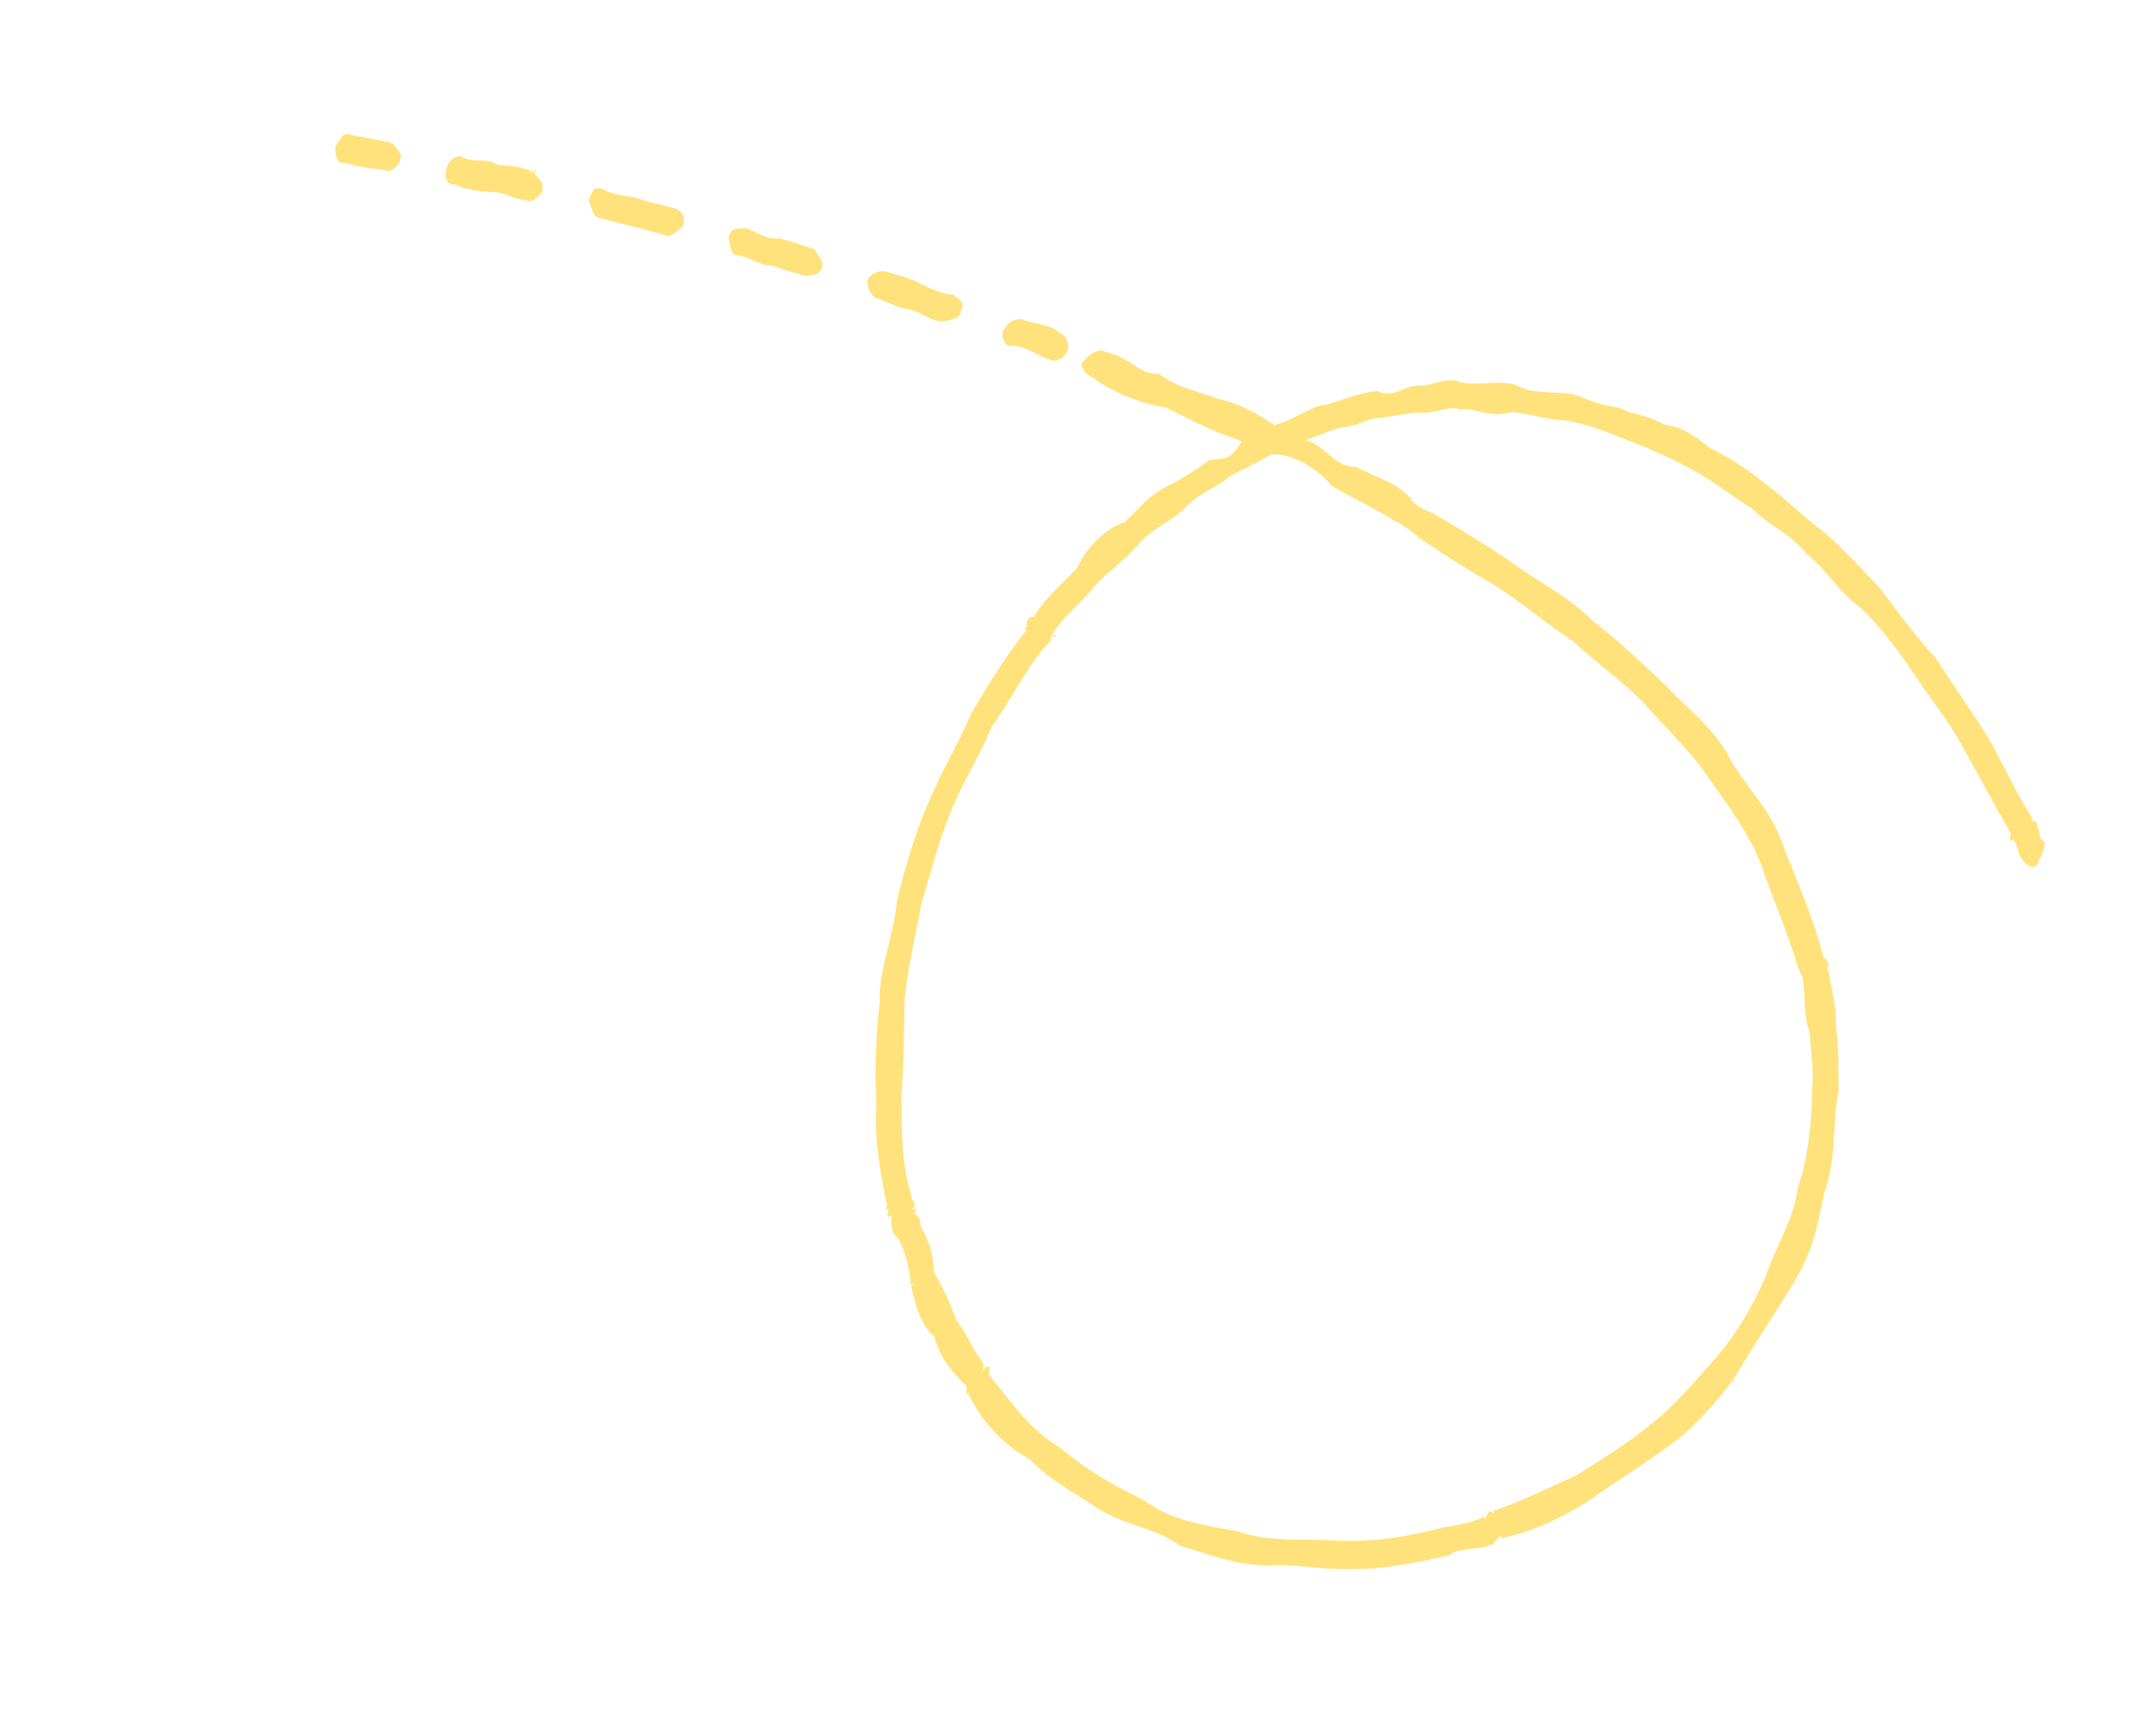 <?xml version="1.0" encoding="UTF-8"?> <svg xmlns="http://www.w3.org/2000/svg" width="873" height="710" viewBox="0 0 873 710" fill="none"> <path d="M157.332 69.513C150.364 68.877 145.188 67.946 141.084 66.484C138.456 67.499 136.76 64.175 137.175 59.888C138.297 58.599 140.285 53.171 143.496 55.224C147.896 55.788 156.67 57.904 159.835 58.282C159.58 58.752 161.87 59.063 160.374 58.46C163.518 61.929 164.359 63.312 163.71 64.978C164.077 65.984 160.765 71.197 157.332 69.513Z" fill="#FFE27B"></path> <path d="M272.797 96.375C268.471 95.282 263.042 93.605 258.504 92.552C252.135 91.007 250.393 90.544 244.179 88.829C242.2 88.178 241.358 82.26 240.639 82.023C242.181 78.55 242.963 75.268 247.131 77.747C252.42 80.153 256.87 79.959 261.579 81.4C265.773 82.892 271.702 83.96 275.962 85.252C277.146 86.195 275.071 84.627 276.231 85.341C278.423 85.952 280.325 88.348 279.469 92.158C279.248 92.528 275.111 96.916 272.797 96.375Z" fill="#FFE27B"></path> <path d="M215.365 81.88C210.678 81.885 205.064 78.045 200.908 78.556C197.162 78.428 188.452 77.329 186.476 75.462C182.295 75.744 181.564 72.517 182.69 68.796C183.325 65.355 186.739 63.162 189.068 64.261C194.201 66.836 198.802 64.37 203.591 67.385C209.414 67.865 216.046 68.612 218.137 70.739C218.205 69.323 219.981 68.471 218.587 70.887C219.974 73.334 222.426 74.363 221.857 77.604C221.625 79.519 217.407 83.548 215.365 81.88Z" fill="#FFE27B"></path> <path d="M385.957 131.434C381.229 131.867 377.374 127.833 371.903 126.584C366.416 125.993 361.668 122.549 357.907 121.863C356.125 120.613 354.534 117.877 354.768 114.747C355.819 111.554 359.558 110.795 361.521 110.889C361.456 111.088 361.8 110.649 361.521 110.889C367.073 112.496 371.881 113.637 375.608 115.639C381.305 118.621 386.488 120.439 389.752 120.518C392.955 122.9 394.508 123.633 392.768 127.705C392.617 129.978 389.573 130.745 385.957 131.434Z" fill="#FFE27B"></path> <path d="M329.661 112.894C324.347 111.475 319.964 110.253 315.443 108.543C309.791 108.451 305.838 104.716 301.282 104.321C298.379 104.36 298.501 98.539 297.898 97.345C298.82 93.335 300.537 93.569 304.537 93.228C309.402 94.498 312.873 98.185 318.788 97.479C325.125 99.124 329.523 100.904 333.006 101.83C332.531 102.669 333.546 102.008 333.096 101.86C334.85 105.313 336.949 107.11 336.268 108.877C335.355 112.557 332.64 112.327 329.661 112.894Z" fill="#FFE27B"></path> <path d="M429.328 147.158C424.055 145.31 418.45 141.142 413.877 141.405C410.882 142.63 408.388 136.279 410.984 134.148C412.821 130.993 415.832 130.326 417.672 130.49C418.409 130.069 417.52 128.228 417.852 130.549C423.173 132.855 430.347 132.563 433.393 136.331C436.468 136.68 437.538 143.116 436.286 143.588C434.717 148.048 429.916 147.794 429.328 147.158Z" fill="#FFE27B"></path> <path d="M833.731 351.572C833.046 355.77 829.096 355.354 826.379 350.588C824.672 348.81 825.453 345.528 823.093 343.313C821.324 345.053 821.917 342.041 822.188 340.914C815.433 328.735 809.918 318.845 803.252 306.697C797.118 295.055 789.524 286.028 783.011 276.142C775.91 265.619 769.248 256.789 761.112 248.801C751.438 241.854 747.572 233.614 738.455 226.187C731.506 217.926 724.074 215.368 716.2 207.798C708.224 202.959 700.764 196.852 693.221 192.819C684.075 187.595 674.895 183.687 666.156 180.256C657.899 176.873 646.732 172.642 639.674 171.976C633.695 171.666 624.088 169.054 618.388 168.504C607.252 171.14 605.131 166.681 596.616 167.416C592.856 165.514 585.701 169.682 580.345 168.692C571.829 169.426 568.809 170.422 564.473 170.874C557.995 171.174 557.443 173.757 549.041 174.75C547.348 174.745 536.807 178.904 533.844 180.03C542.111 181.868 545.042 191.128 554.842 191.038C563.219 195.566 570.44 196.949 576.23 203.28C580.336 203.526 575.877 204.049 576.467 203.469C578.278 207.051 585.014 209.602 586.183 209.987C598.148 217.245 607.62 222.687 618.815 230.467C628.571 237.772 641.175 243.693 651.042 253.689C662.063 262.296 671.269 270.968 681.3 280.465C690.562 290.483 701.813 298.391 708.174 311.767C717.347 326.29 724.848 331.968 730.158 348.536C735.887 362.92 742.108 377.024 745.653 391.684C746.309 390.905 748.837 395.94 747.194 395.178C747.436 397.469 746.708 397.561 747.609 396.641C748.792 404.551 750.944 410.126 750.798 420.253C752.005 428.392 751.514 440.175 751.882 445.715C749.041 459.488 751.303 473.504 745.744 488.263C742.693 505.395 740.006 514.463 731.177 528.255C723.191 540.998 715.756 552.373 708.861 563.926C705.692 565.979 710.274 565.387 708.828 564.026C701.96 573.376 691.424 585.389 681.395 591.929C671.798 599.275 661.238 605.308 649.954 613.535C638.919 620.407 628.711 625.672 614.016 629.126C613.758 626.276 611.273 631.098 610.823 630.95C611.1 631.926 610.519 632.177 609.571 631.422C609.061 633.577 593.774 633.076 593.124 635.958C594.466 635.516 591.946 635.902 592.911 635.999C581.718 638.506 566.27 641.823 554.574 641.62C539.195 642.306 529.36 639.177 517.539 640.26C503.372 639.687 493.122 635.094 482.525 632.157C473.546 625.218 461.057 624.091 450.131 617.616C439.704 610.532 429.552 605.641 421.017 596.747C410.228 590.76 402.134 582.344 395.87 569.885C399.449 567.192 393.733 571.835 395.234 568.79C395.13 566.987 395.466 566.876 393.807 565.556C387.216 558.629 383.984 553.915 382.031 546.526C376.9 542.734 374.352 533.822 372.531 526.033C374.415 524.552 374.193 524.922 372.336 525.416C372.594 522.515 370.141 509.984 366.769 505.998C364.882 504.16 364.548 503.055 364.344 497.015C361.47 499.387 363.824 494.964 363.089 494.169C363.834 493.419 361.081 496.936 362.731 492.834C359.967 480.644 357.219 463.26 358.373 451.585C357.551 436.827 358.259 422.572 359.741 409.9C358.965 398.032 365.893 380.628 366.687 368.834C369.527 356.277 374.228 340.794 379.316 328.978C386.473 312.091 390.758 306.646 397.234 291.526C404.35 279.603 411.869 267.371 419.931 257.418C416.651 257.997 422.38 255.128 420.12 257.149C420.198 254.188 419.771 255.485 420.186 256.949C418.901 257.521 419.982 250.91 422.662 252.456C427.853 243.659 434.698 238.615 440.867 231.689C443.461 225.023 451.522 216.287 459.943 213.42C466.356 207.569 469.12 202.507 480.538 197.199C484.377 194.925 487.75 193.16 494.26 188.226C500.372 186.922 502.577 189.307 507.8 180.41C495.209 176.263 486.595 171.546 476.835 166.672C467.766 165.455 454.653 160.472 446.891 154.377C443.45 153.022 440.029 148.578 444.121 147.05C443.14 146.395 449.878 141.979 451.046 143.58C463.965 146.729 465.542 153.442 473.722 152.818C481.877 158.932 488.968 159.498 497.044 162.822C506.456 164.816 514.057 168.978 520.946 173.791C529.218 171.981 536.949 165.459 541.995 165.572C549.916 163.315 555.613 160.547 563.401 159.904C569.515 163.134 572.941 158.18 580.123 157.56C583.565 158.915 591.45 153.438 597 156.262C597.351 156.709 595.59 158.12 597.482 156.31C602.821 157.958 613.597 155.203 620.04 157.436C625.899 161.135 632.886 159.897 642.953 161.112C648.227 162.959 654.652 165.849 662.036 166.733C667.431 169.727 674.056 169.586 680.39 173.663C686.965 174.28 692.498 177.761 698.862 182.954C706.325 186.629 714.742 191.945 722.642 198.528C730.209 204.006 737.6 211.528 745.608 217.483C753.067 223.59 761.413 232.753 769.001 240.892C769.417 241.14 769.279 240.652 769.058 241.022C776.569 250.905 783.189 260.164 791.511 269.098C798.22 279.602 805.624 290.114 812.275 300.489C818.615 311.204 824.542 324.989 831.643 335.512C830.485 333.582 829.819 335.906 831.757 335.771C832.453 335.779 833.131 336.444 833.061 339.076C834.616 338.593 832.968 341.478 835.173 343.863C837.171 342.641 835.353 349.673 833.731 351.572ZM485.768 206.442C479.263 213.479 473.495 214.344 465.976 222.042C460.756 228.507 453.461 233.404 447.645 239.561C442.064 247.124 435.556 250.842 430.185 259.579C431.315 259.177 432.404 257.988 430.03 259.749C431.642 259.395 433.16 261.444 429.964 259.949C429.447 261.216 430.116 262.211 427.52 264.342C420.426 271.959 413.019 286.882 405.552 297.141C398.978 312.561 392.667 321.431 388.594 332.587C383.629 344.333 380.042 358.856 376.664 370.019C374.48 381.797 370.685 398.463 369.926 408.941C369.665 420.025 369.635 434.945 368.577 448.753C368.641 461.271 368.578 476.291 372.691 488.926C371.954 489.347 374.403 492.808 374.118 492.161C374.228 494.852 370.524 494.295 374.597 494.641C373.037 498.773 375.897 494.627 376.314 500.626C376.793 503.106 375.074 504.088 376.681 501.632C379.903 507.891 381.736 512.918 381.962 520.403C386.891 528.441 389.221 535.291 391.267 540.278C394.591 543.805 396.83 550.626 402.292 557.954C402.195 557.038 401.443 562.651 402.928 559.049C404.532 559.024 405.049 557.756 404.355 562.283C412.774 572.134 420.111 584.062 433.448 591.994C443.619 600.763 454.939 607.256 467.747 613.465C478.664 621.484 489.711 623.354 506.205 626.242C518.362 630.799 533.766 629.127 547.621 630.04C560.936 630.776 577.029 628.225 591.038 624.433C591.185 624.592 603.817 622.56 606.724 620.089C607.357 623.615 608.21 616.486 609.794 618.335C609.011 617.082 610.896 620.136 610.744 617.874C624.877 612.796 633.431 608.314 644.906 603.136C656.131 595.994 665.07 590.644 674.774 582.67C683.847 575.705 691.369 566.791 700.717 556.267C709.688 546.282 716.69 534.101 721.581 522.883C726.353 509.303 733.304 499.096 735.205 485.455C739.534 472.614 740.921 457.809 740.971 445.55C741.907 437.563 740.266 429.834 740.015 422.12C737.113 415.193 738.388 404.664 736.947 399.655C737.485 401.048 737.298 400.102 735.52 396.42C735.161 396.301 736.387 396.816 735.211 395.544C730.953 381.534 724.716 366.872 720.277 354.019C715.135 340.27 706.178 329.026 699.044 318.603C690.743 306.579 682.794 299.537 672.93 288.325C663.75 278.666 652.759 271.175 643.406 262.344C632.733 255.4 624.074 247.793 611.947 239.817C601.788 234.038 591.14 227.324 580.059 219.803C579.206 221.181 581.408 220.247 579.912 219.644C580.583 219.423 568.971 211.396 570.196 213.126C564.591 208.957 554.037 204.376 544.631 198.734C536.22 188.554 524.071 184.884 519.538 185.935C515.444 188.679 508.749 191.45 502.454 195.128C496.984 199.63 492.672 200.311 485.768 206.442Z" fill="#FFE27B"></path> </svg> 